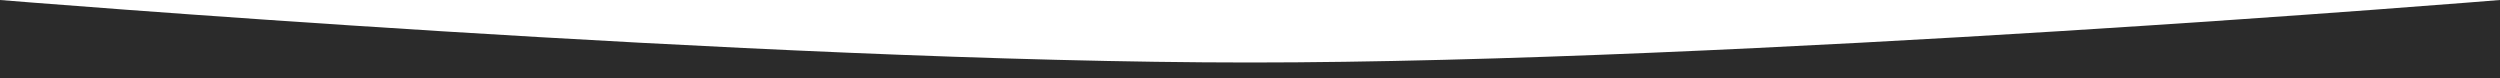 <?xml version="1.0" encoding="UTF-8"?> <svg xmlns="http://www.w3.org/2000/svg" width="1600" height="50" viewBox="0 0 1600 50" fill="none"> <path d="M0 0C0 0 487.309 40 800 40C1112.69 40 1600 0 1600 0V50H0V0Z" fill="#2B2B2B"></path> </svg> 